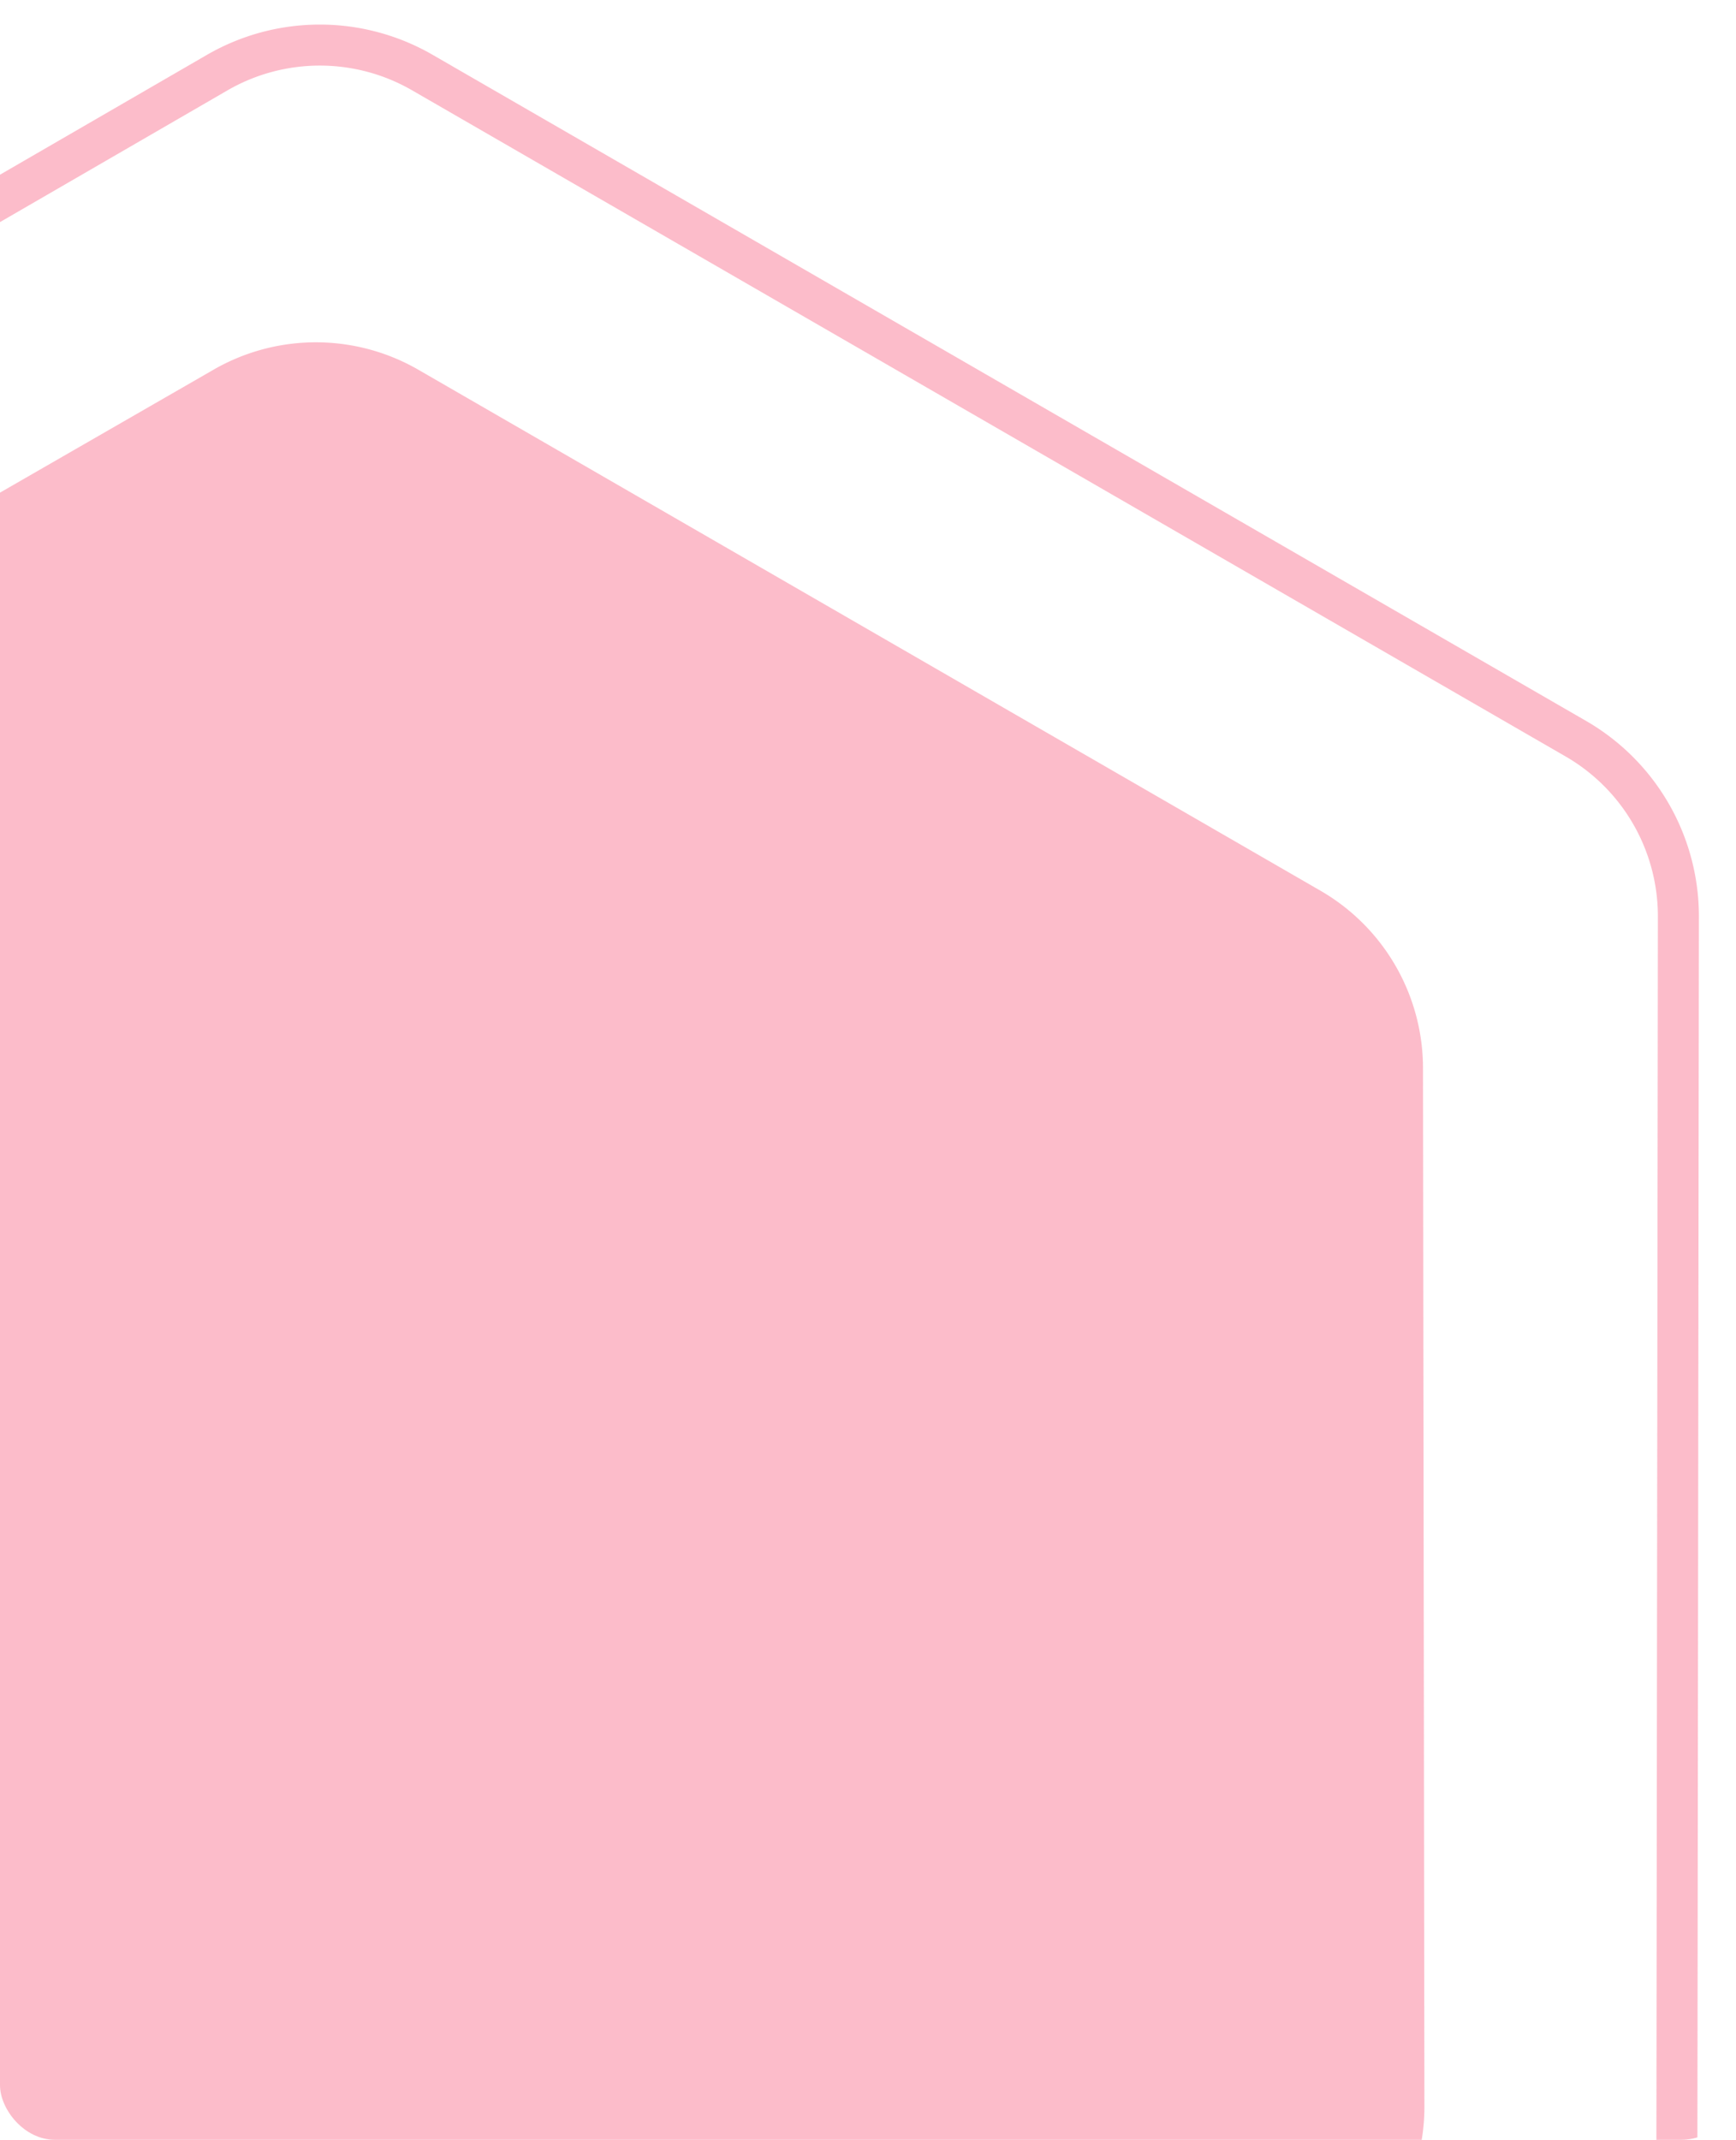 <svg xmlns="http://www.w3.org/2000/svg" xmlns:xlink="http://www.w3.org/1999/xlink" width="254" height="313" viewBox="0 0 254 313">
  <defs>
    <linearGradient id="linear-gradient" x1="0.291" y1="-0.239" x2="0.825" y2="1.787" gradientUnits="objectBoundingBox">
      <stop offset="0" stop-color="#0a0940"/>
      <stop offset="1" stop-color="#f72855"/>
    </linearGradient>
    <clipPath id="clip-path">
      <rect id="Rectangle_41" data-name="Rectangle 41" width="254" height="313" rx="8" transform="translate(285 5115)" fill="url(#linear-gradient)"/>
    </clipPath>
  </defs>
  <g id="Mask_Group_2" data-name="Mask Group 2" transform="translate(-285 -5115)" clip-path="url(#clip-path)">
    <g id="Group_67" data-name="Group 67" transform="translate(-541.987 -993.702)">
      <path id="Polygon_25" data-name="Polygon 25" d="M327.018,0a30,30,0,0,1,26,15.032L450.532,184.41a30,30,0,0,1,0,29.937L353.017,383.724a30,30,0,0,1-26,15.032H132.132a30,30,0,0,1-26-15.032L8.618,214.346a30,30,0,0,1,0-29.937L106.133,15.032A30,30,0,0,1,132.132,0Z" transform="translate(774.352 6053.249) rotate(30)" fill="none" stroke="#f72855" stroke-width="6" opacity="0.31"/>
      <path id="Polygon_26" data-name="Polygon 26" d="M263.19,0a30,30,0,0,1,25.961,14.965L365.272,146.4a30,30,0,0,1,0,30.07L289.151,307.911a30,30,0,0,1-25.961,14.965h-152.4a30,30,0,0,1-25.961-14.965L8.707,176.473a30,30,0,0,1,0-30.07L84.828,14.965A30,30,0,0,1,110.788,0Z" transform="translate(792.262 6107.398) rotate(30)" fill="#f72855" opacity="0.31"/>
    </g>
  </g>
</svg>

